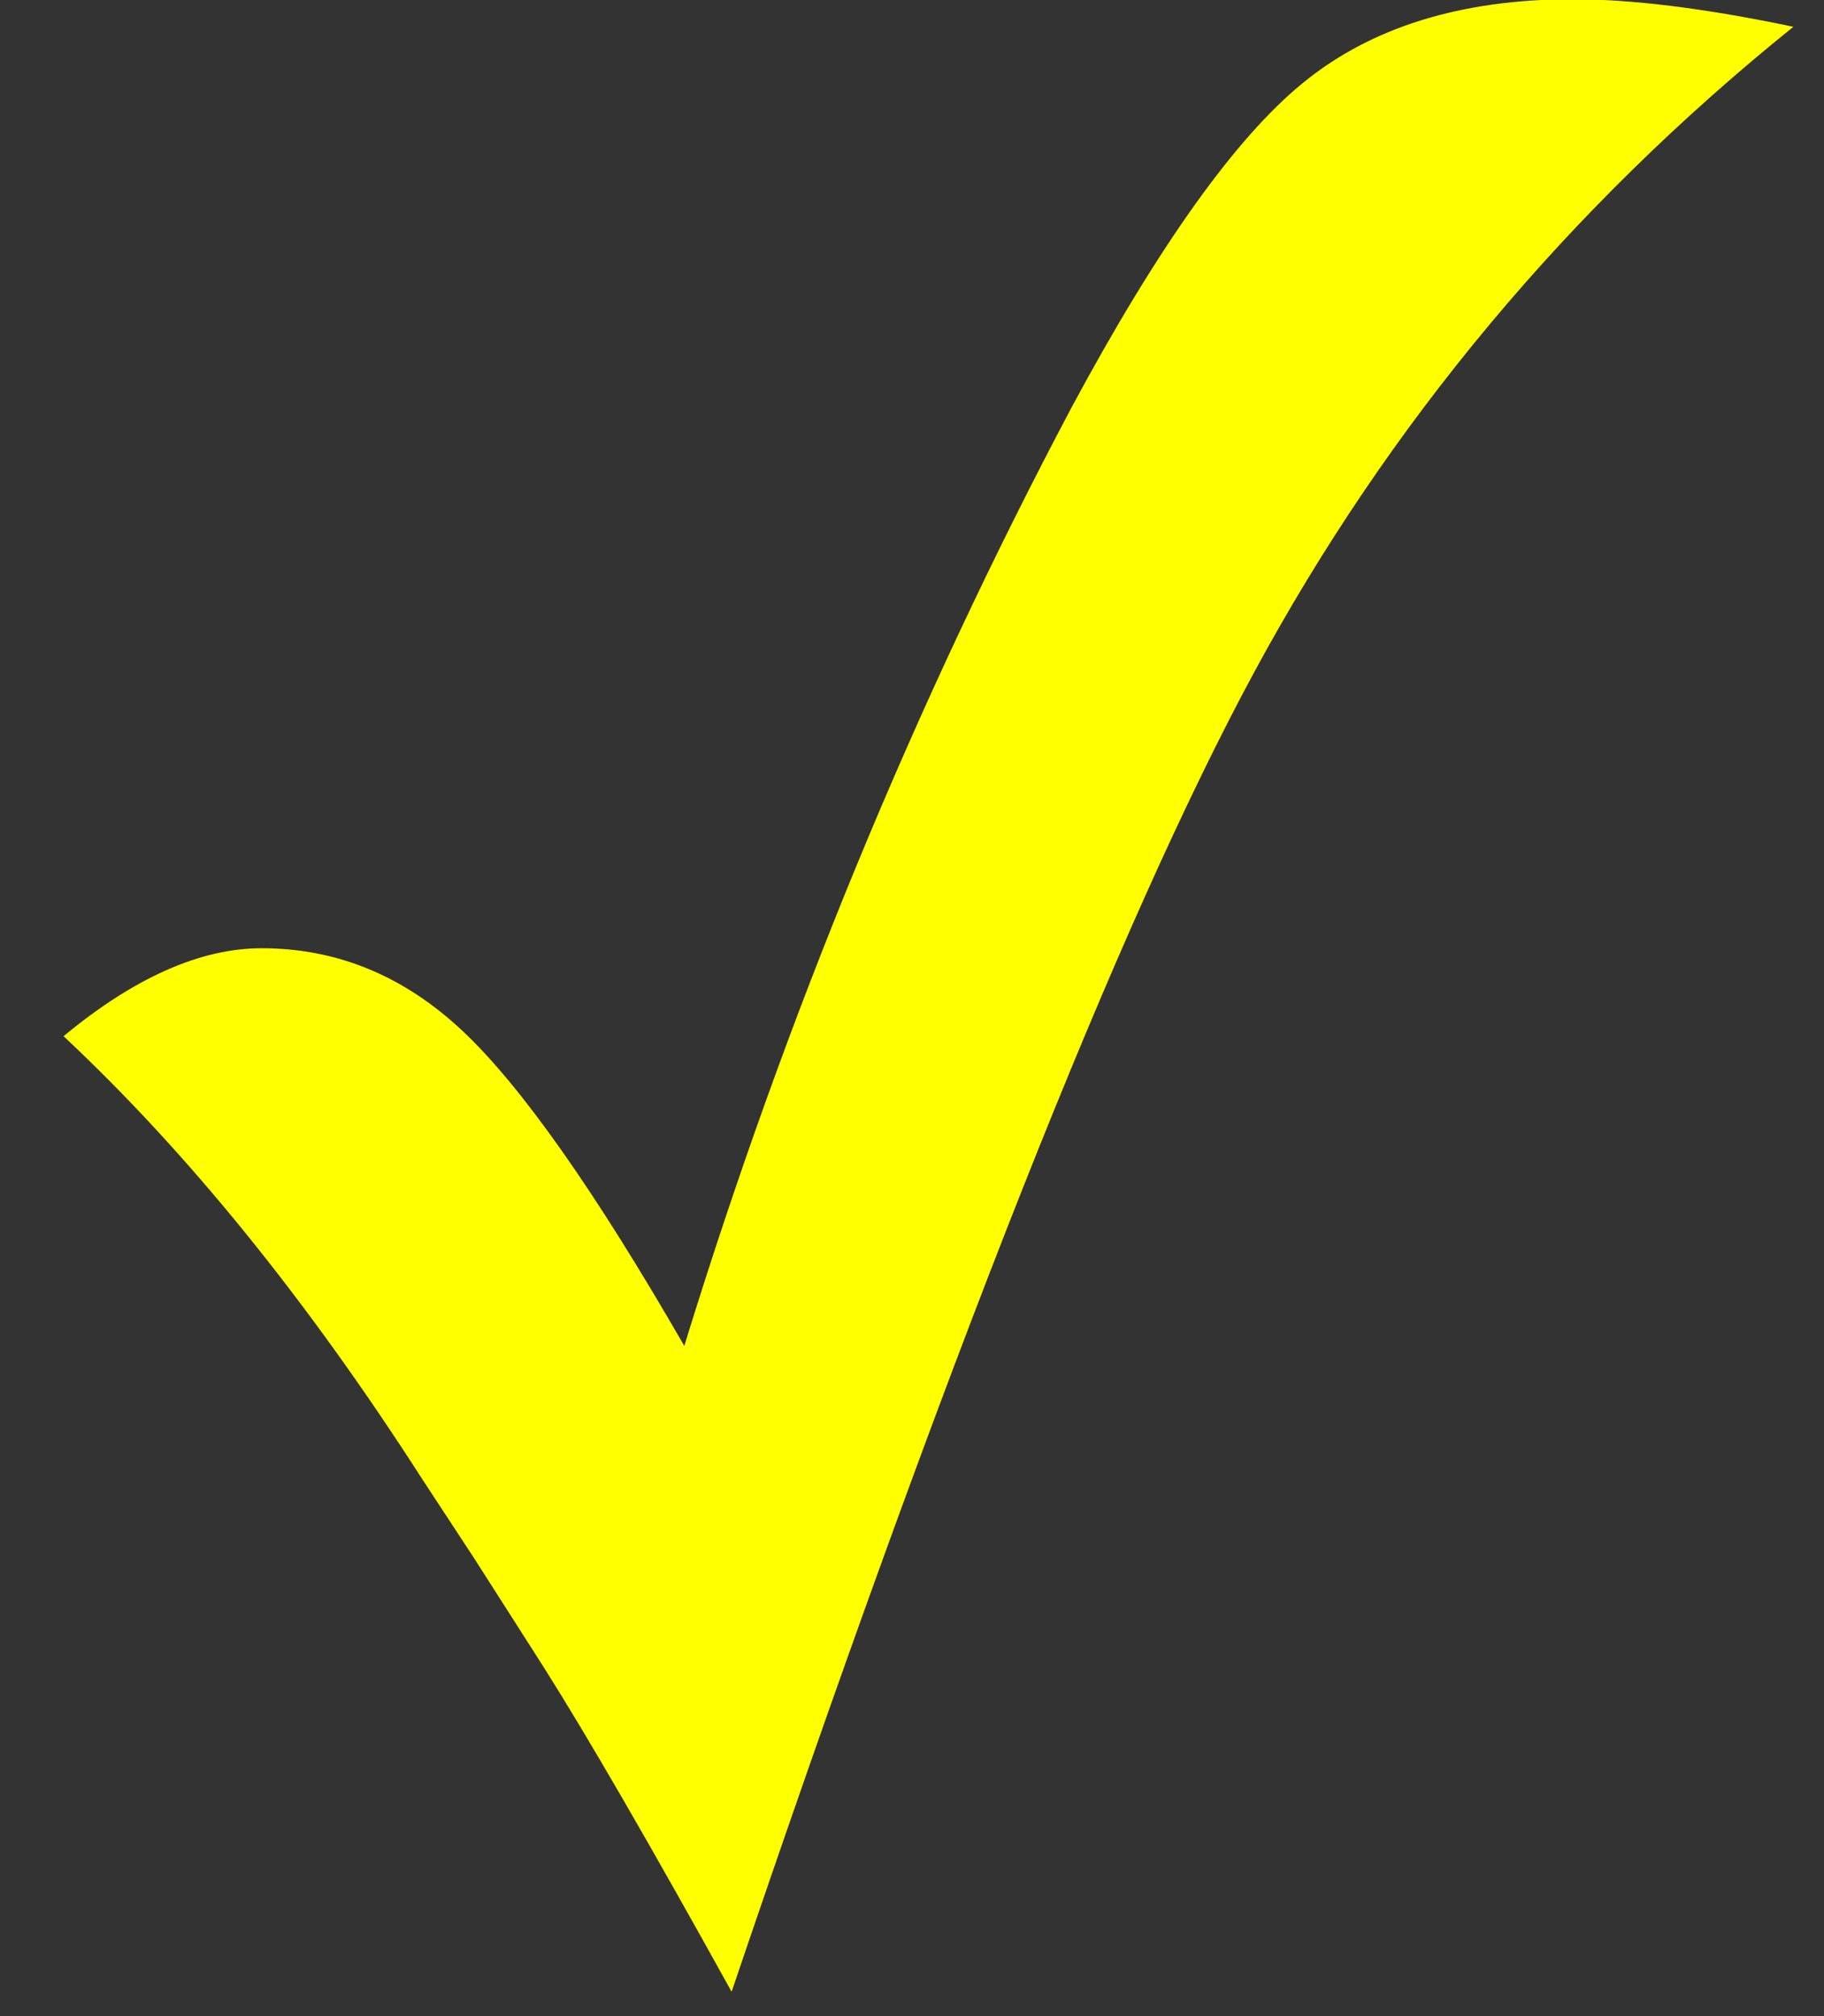 <svg width="19" height="21" viewBox="0 0 19 21" fill="none" xmlns="http://www.w3.org/2000/svg">
<rect x="0" y="0" width="19" height="21" fill="#333333" stroke="none"/>
<path d="M7.621 20.746C6.773 19.215 6.121 18.089 5.666 17.369L4.941 16.234L4.394 15.4C3.2 13.541 1.956 12.005 0.662 10.793C1.4 10.182 2.088 9.877 2.726 9.877C3.51 9.877 4.207 10.164 4.818 10.738C5.429 11.312 6.199 12.406 7.128 14.019C8.186 10.583 9.53 7.325 11.162 4.244C12.064 2.567 12.866 1.441 13.568 0.867C14.279 0.284 15.218 -0.008 16.384 -0.008C17.004 -0.008 17.77 0.088 18.681 0.279C16.339 2.166 14.466 4.408 13.062 7.006C11.658 9.603 9.845 14.183 7.621 20.746Z" fill="#FFFF00"/>
</svg>
